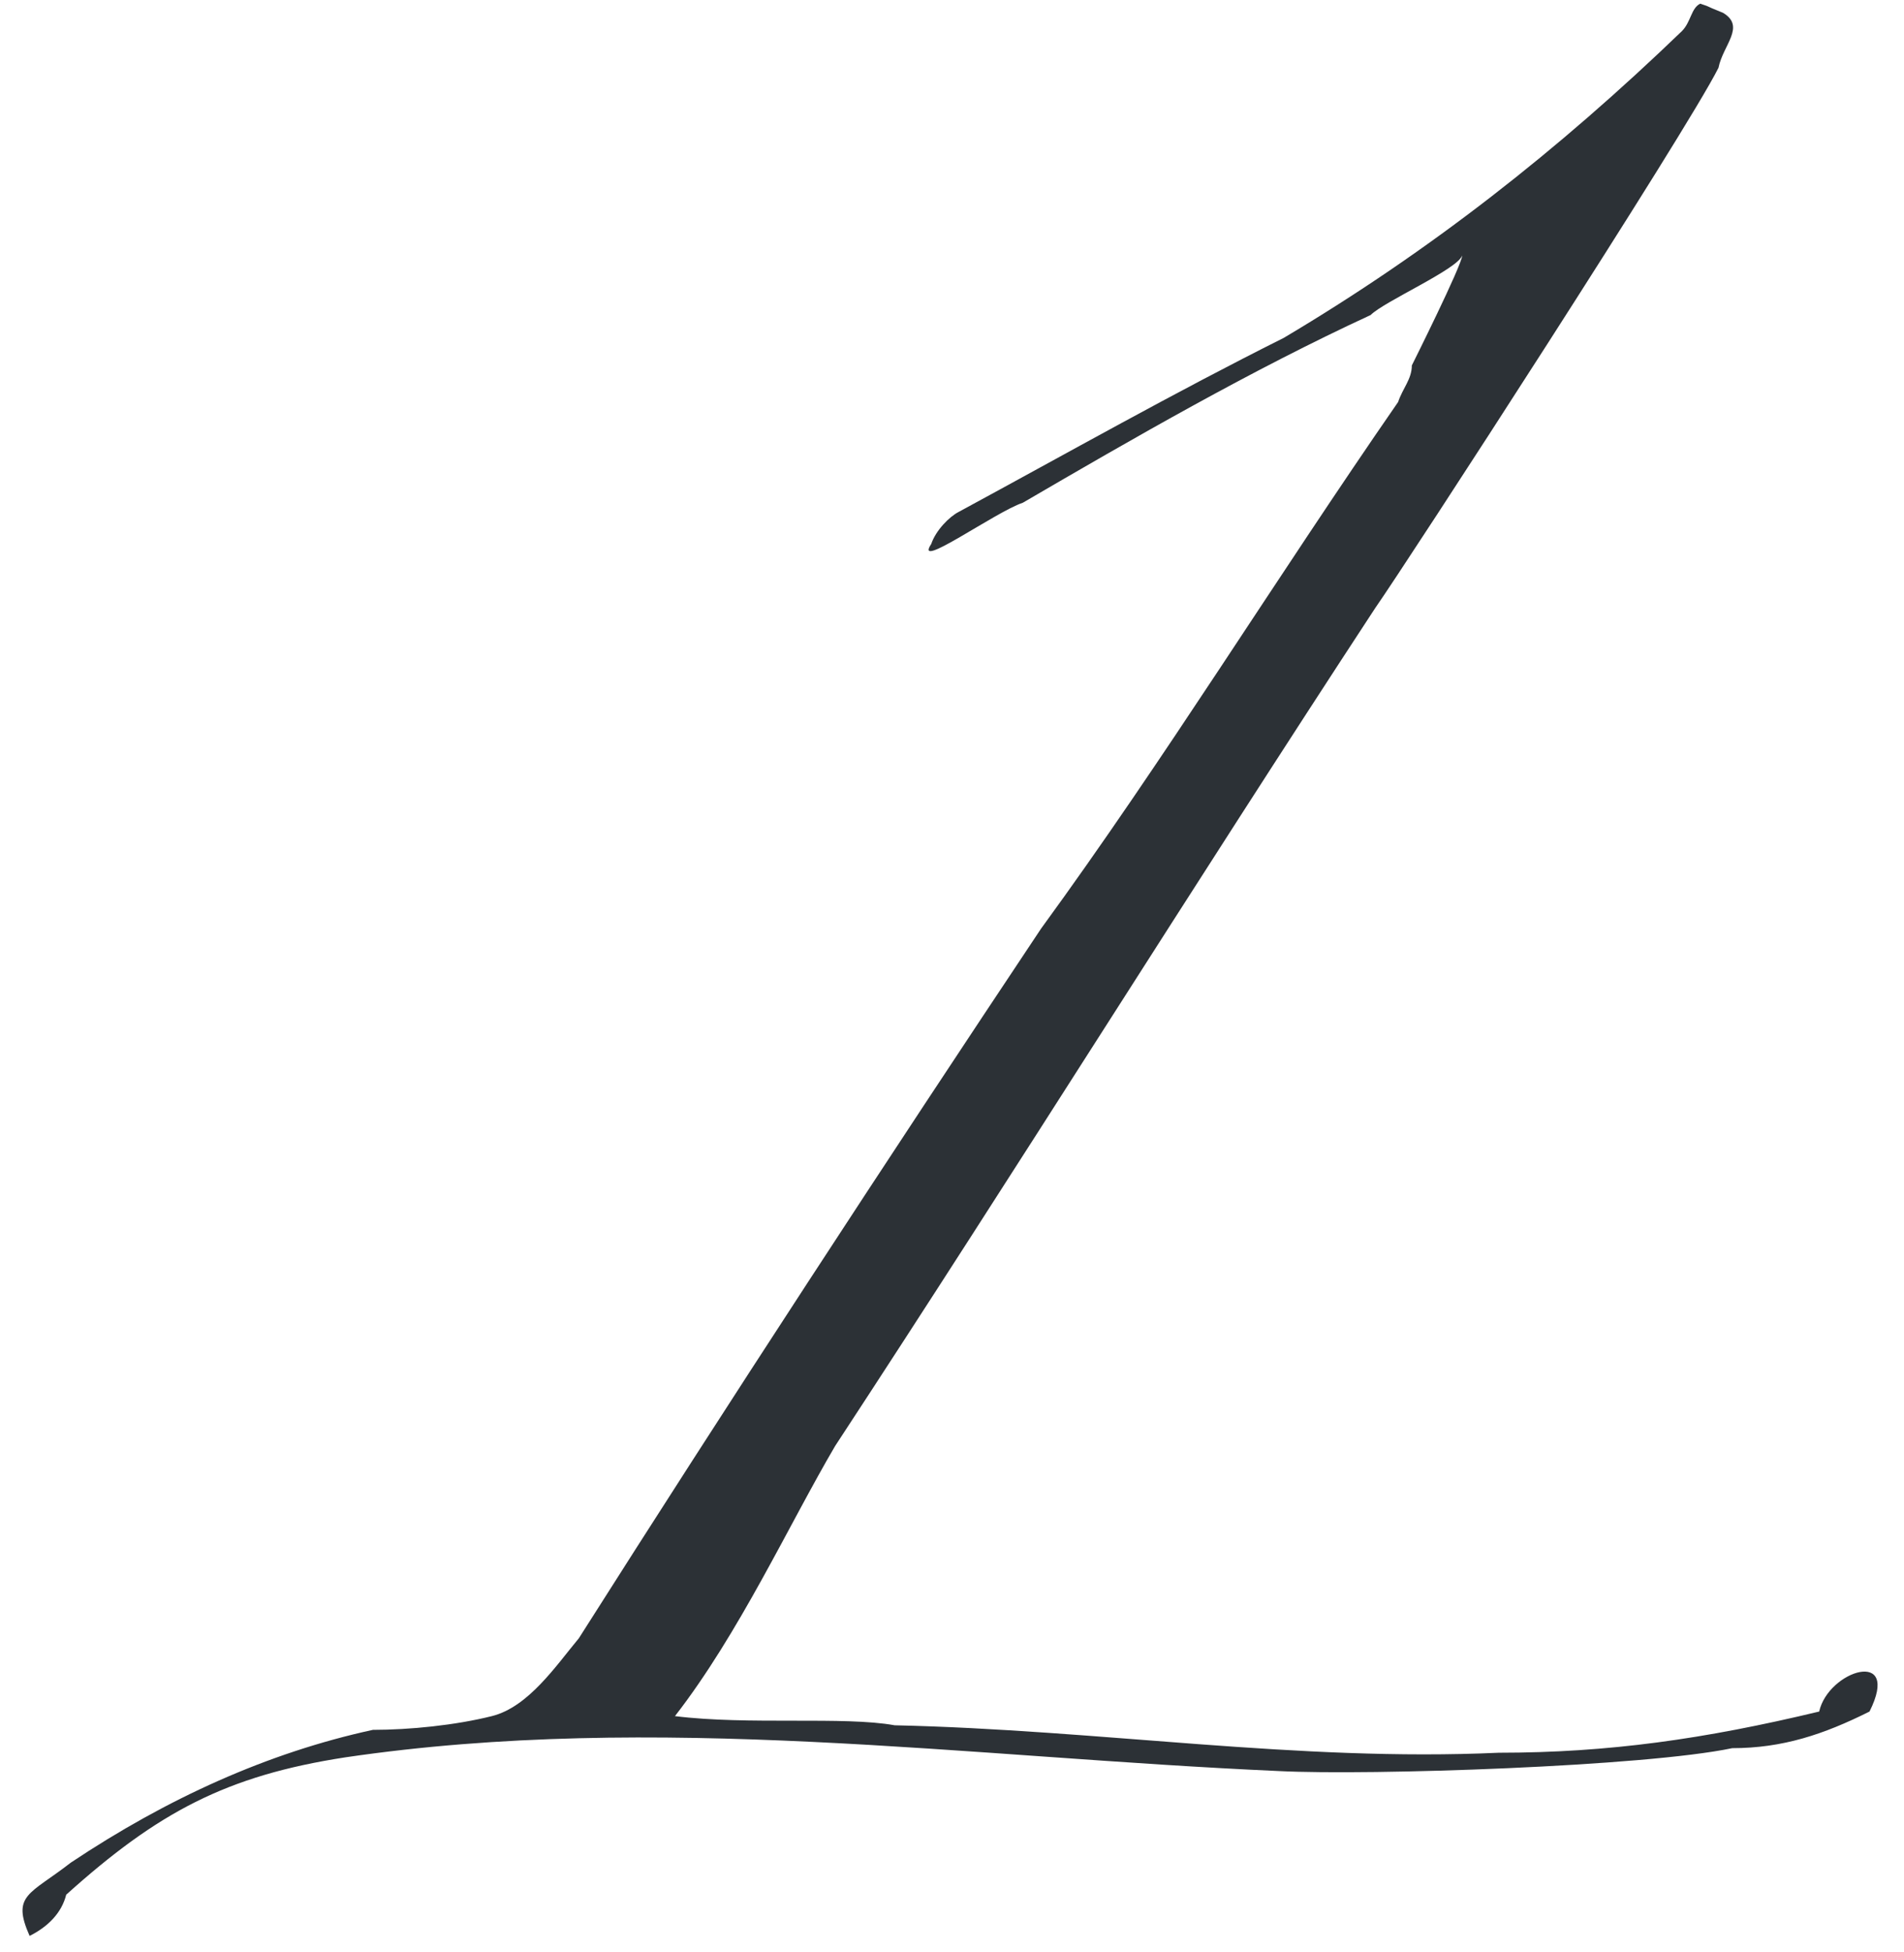 <?xml version="1.0" encoding="UTF-8"?> <svg xmlns="http://www.w3.org/2000/svg" width="80" height="82" viewBox="0 0 80 82" fill="none"> <path d="M28.359 72.077C31.436 72.462 35.474 72.077 37.59 72.462C46.244 72.654 54.513 74 62.974 73.615C67.59 73.615 71.628 73.038 76.436 71.885C76.82 70.154 79.897 69.192 78.551 71.885C76.628 72.846 74.897 73.423 72.782 73.423C69.128 74.192 57.59 74.577 53.744 74.385C40.667 73.808 27.59 71.885 14.513 73.808C9.513 74.577 6.629 76.115 2.782 79.577C2.59 80.346 2.013 80.923 1.244 81.308C0.475 79.577 1.244 79.577 2.975 78.231C7.013 75.538 11.244 73.615 15.667 72.654C17.205 72.654 19.128 72.462 20.667 72.077C22.205 71.692 23.359 69.962 24.321 68.808C30.667 58.808 37.205 48.808 43.744 39C48.936 31.885 53.551 24.385 58.744 16.885C58.936 16.308 59.321 15.923 59.321 15.347C59.321 15.347 61.436 11.116 61.436 10.731C61.244 11.308 58.167 12.654 57.59 13.231C52.59 15.539 47.59 18.423 42.974 21.116C41.821 21.5 38.359 24 39.128 22.846C39.321 22.27 39.898 21.693 40.282 21.5C44.898 19 49.321 16.5 53.936 14.193C60.09 10.539 65.474 6.308 70.667 1.308C71.051 0.924 71.051 0.347 71.436 0.154C72.013 0.347 71.436 0.154 72.397 0.539C73.359 1.116 72.397 1.885 72.205 2.847C70.859 5.539 59.128 23.616 57.782 25.539C50.09 37.27 42.782 49 35.09 60.731C33.167 64 31.052 68.615 28.359 72.077Z" fill="#2C3136"></path> </svg> 